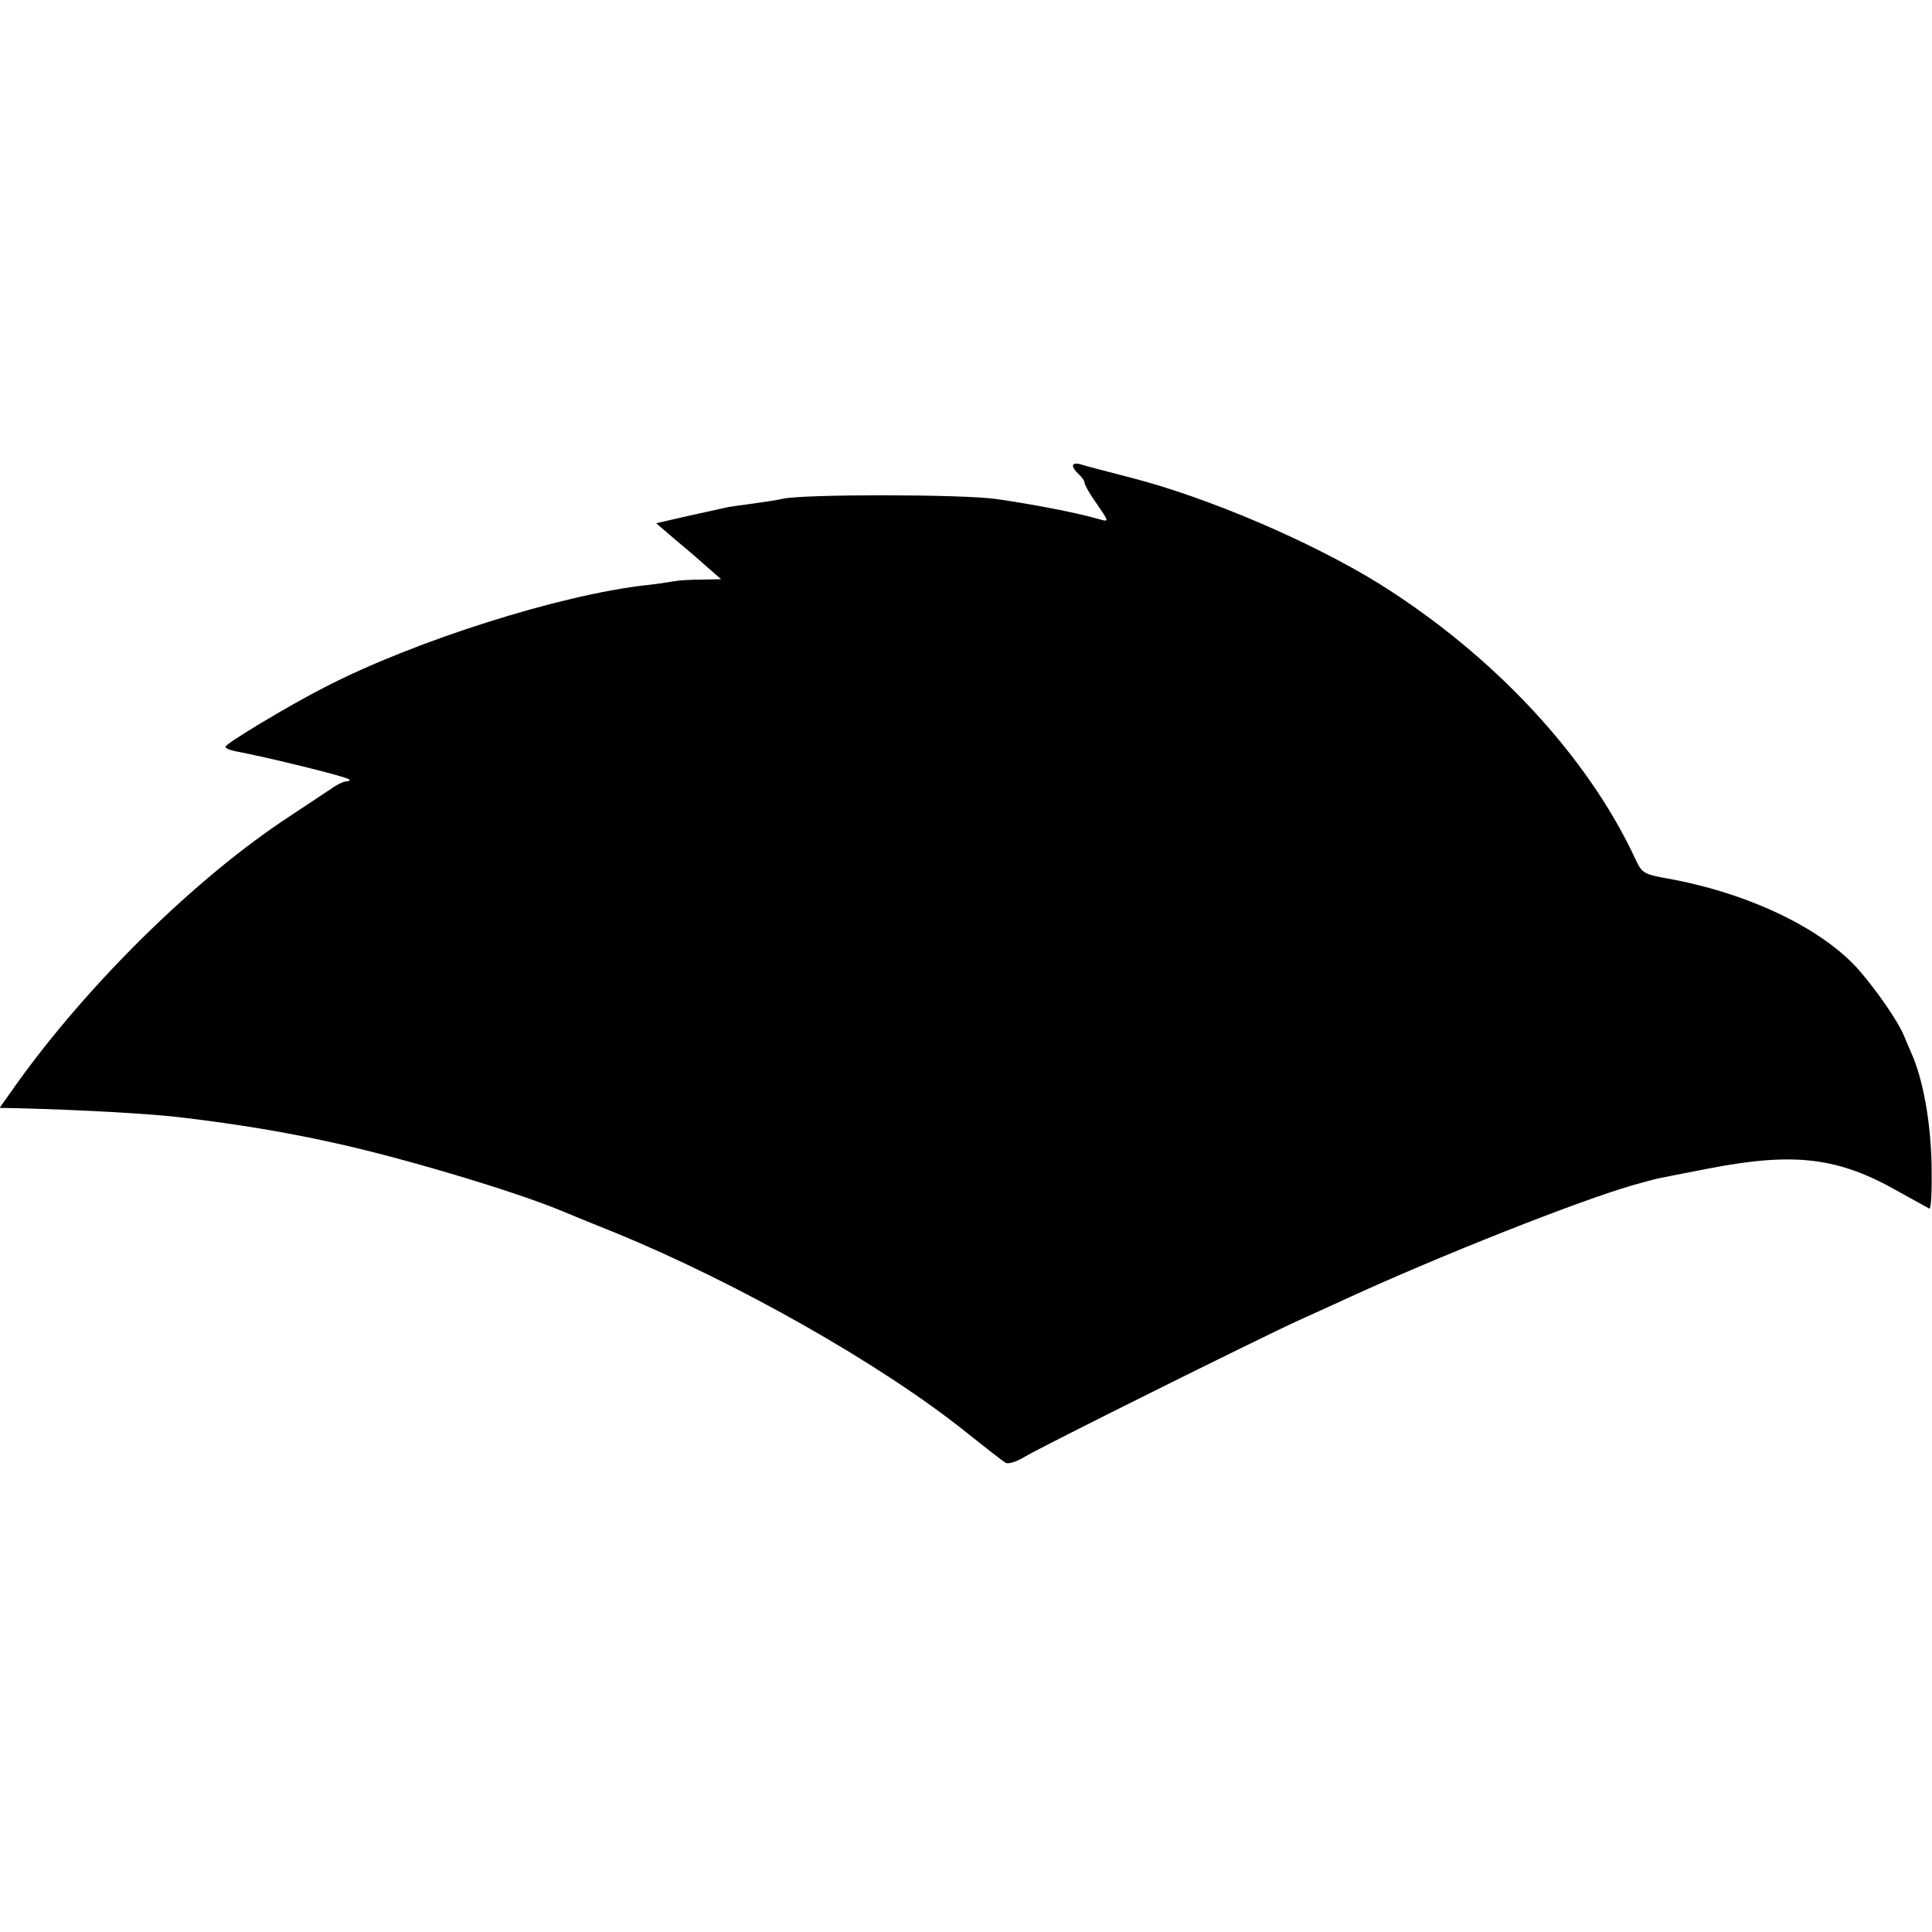 <?xml version="1.0" standalone="no"?>
<!DOCTYPE svg PUBLIC "-//W3C//DTD SVG 20010904//EN"
 "http://www.w3.org/TR/2001/REC-SVG-20010904/DTD/svg10.dtd">
<svg version="1.0" xmlns="http://www.w3.org/2000/svg"
 width="497pt" height="497pt" viewBox="0 0 497 497"
 preserveAspectRatio="xMidYMid meet">
<g transform="translate(0,497) scale(0.1,-0.1)"
fill="#000000" stroke="none">
<path d="M2760 3772 c0 -5 7 -15 15 -22 8 -7 15 -17 15 -22 0 -5 14 -30 32
-55 31 -45 31 -46 7 -39 -55 16 -161 37 -264 52 -87 13 -500 13 -551 1 -12 -3
-45 -8 -74 -12 -29 -4 -60 -8 -69 -10 -9 -2 -54 -12 -100 -22 l-83 -19 43 -37
c24 -20 62 -52 84 -72 l40 -35 -50 -1 c-28 0 -59 -2 -70 -4 -11 -2 -42 -7 -70
-10 -222 -24 -600 -144 -830 -263 -94 -48 -255 -145 -255 -153 0 -4 12 -9 28
-12 80 -15 284 -65 290 -72 3 -3 0 -5 -7 -5 -6 0 -24 -8 -39 -19 -15 -10 -63
-42 -107 -71 -240 -157 -518 -430 -705 -692 l-41 -58 53 -1 c154 -4 339 -14
418 -24 149 -18 262 -37 385 -64 180 -39 470 -126 590 -176 17 -7 77 -32 135
-55 315 -129 685 -338 905 -514 50 -40 95 -75 102 -79 7 -4 29 3 50 16 39 24
604 305 703 350 30 14 87 39 125 57 242 111 596 251 735 291 25 7 50 14 55 15
6 2 68 14 140 28 223 43 335 29 492 -61 38 -21 72 -40 76 -42 5 -2 7 48 6 110
-2 112 -22 224 -53 292 -7 17 -17 39 -20 47 -16 36 -65 107 -110 160 -93 109
-285 202 -496 240 -61 11 -66 14 -82 48 -123 266 -365 526 -661 711 -175 108
-439 221 -637 272 -63 16 -123 32 -132 35 -10 3 -18 1 -18 -4z"/>
</g>
</svg>
